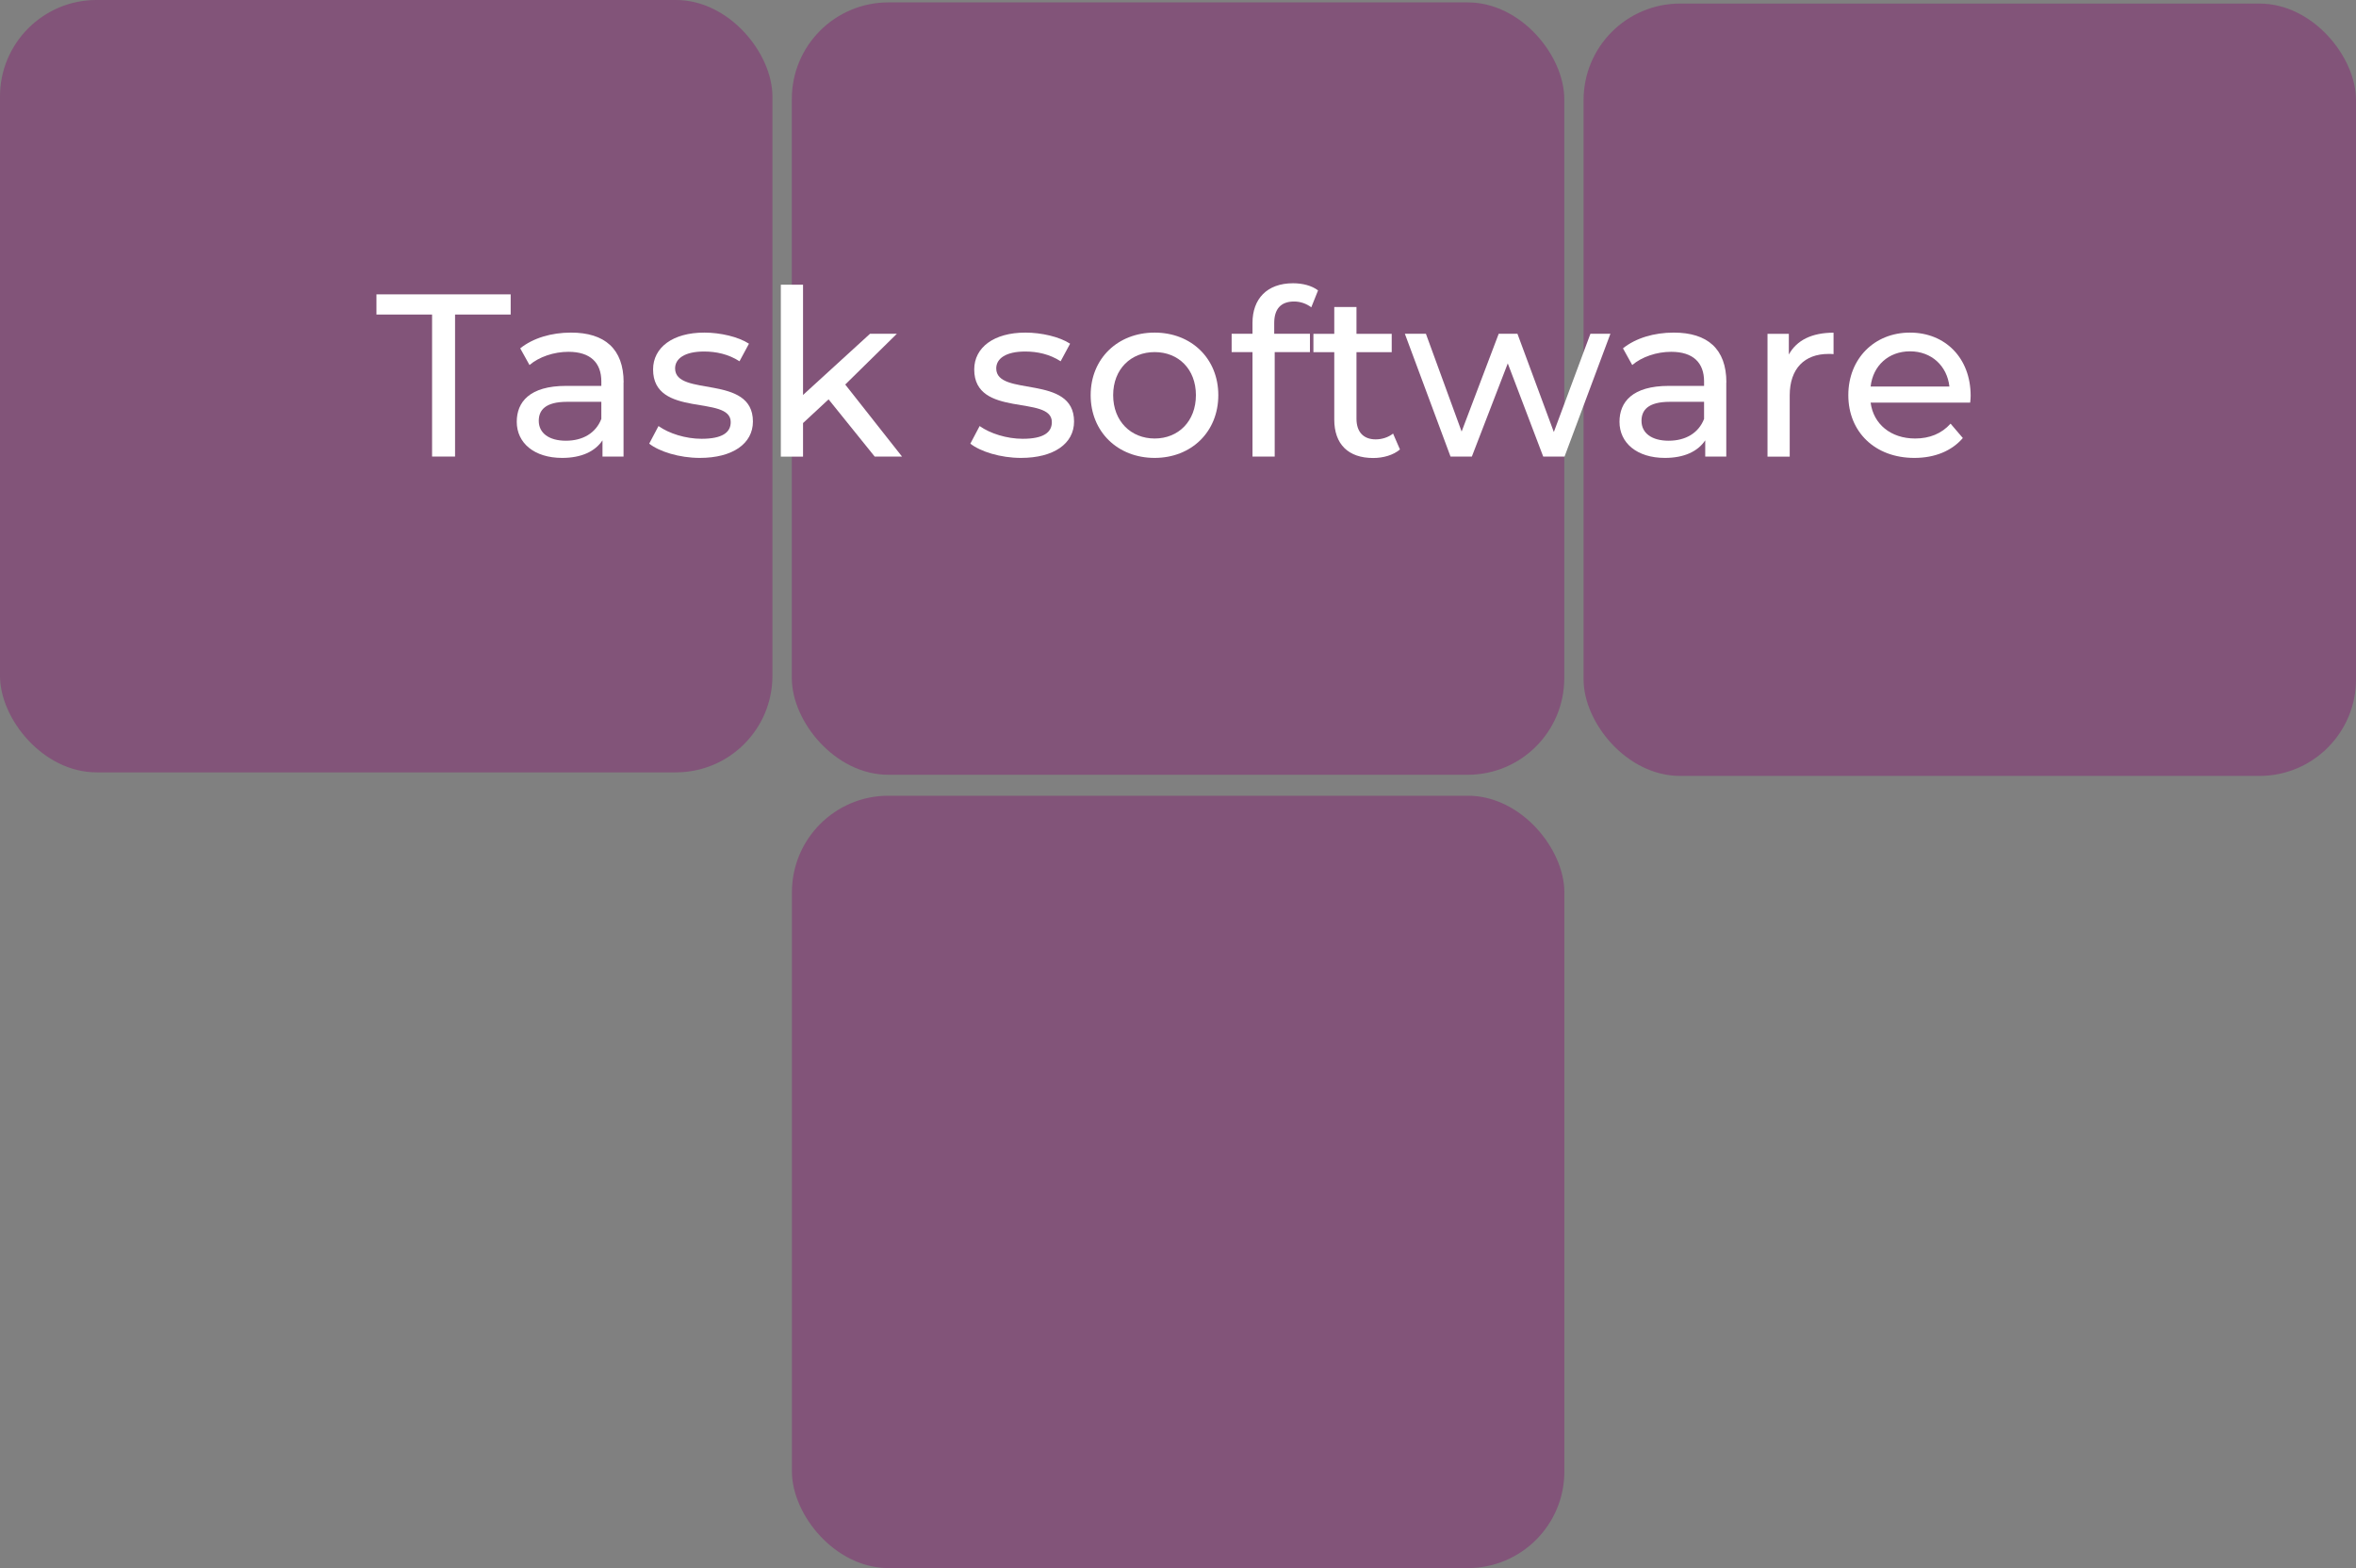 <?xml version="1.0" encoding="UTF-8"?> <svg xmlns="http://www.w3.org/2000/svg" id="a" data-name="Слой 1" viewBox="0 0 244.01 162.42"><rect x="0" y="0" width="244.01" height="162.42" fill="#808080" stroke="none"/> <rect x="82.02" y="82.42" width="80" height="80" rx="10" ry="10" style="fill: #852872; isolation: isolate; opacity: .5;"></rect> <rect width="80" height="80" rx="10" ry="10" style="fill: #852872; isolation: isolate; opacity: .5;"></rect> <rect x="82.01" y=".25" width="80" height="80" rx="10" ry="10" style="fill: #852872; isolation: isolate; opacity: .5;"></rect> <rect x="164.01" y=".37" width="80" height="80" rx="10" ry="10" style="fill: #852872; isolation: isolate; opacity: .5;"></rect> <g> <path d="m44.75,32.58h-5.76v-2.09h13.9v2.09h-5.76v14.71h-2.38v-14.71Z" style="fill: #fff;"></path> <path d="m64.58,39.61v7.68h-2.18v-1.68c-.77,1.15-2.18,1.82-4.18,1.82-2.88,0-4.7-1.54-4.7-3.74,0-2.04,1.32-3.72,5.11-3.72h3.65v-.46c0-1.94-1.13-3.07-3.41-3.07-1.51,0-3.05.53-4.03,1.37l-.96-1.73c1.32-1.06,3.22-1.63,5.26-1.63,3.48,0,5.45,1.68,5.45,5.16Zm-2.3,3.79v-1.78h-3.55c-2.28,0-2.93.89-2.93,1.97,0,1.27,1.06,2.06,2.81,2.06s3.1-.79,3.67-2.26Z" style="fill: #fff;"></path> <path d="m67.24,45.95l.96-1.82c1.08.77,2.81,1.32,4.46,1.32,2.14,0,3.02-.65,3.02-1.73,0-2.86-8.04-.38-8.04-5.45,0-2.28,2.04-3.82,5.3-3.82,1.66,0,3.53.43,4.63,1.15l-.98,1.82c-1.15-.74-2.42-1.01-3.67-1.01-2.02,0-3,.74-3,1.75,0,3,8.06.55,8.06,5.5,0,2.3-2.11,3.77-5.5,3.77-2.11,0-4.2-.65-5.26-1.49Z" style="fill: #fff;"></path> <path d="m85.81,41.37l-2.64,2.45v3.48h-2.3v-17.81h2.3v11.42l6.94-6.34h2.78l-5.35,5.26,5.88,7.46h-2.83l-4.78-5.93Z" style="fill: #fff;"></path> <path d="m100.5,45.95l.96-1.82c1.08.77,2.81,1.32,4.46,1.32,2.14,0,3.02-.65,3.02-1.73,0-2.86-8.04-.38-8.04-5.45,0-2.28,2.04-3.82,5.3-3.82,1.66,0,3.53.43,4.63,1.15l-.98,1.82c-1.15-.74-2.42-1.01-3.67-1.01-2.02,0-3,.74-3,1.75,0,3,8.06.55,8.06,5.5,0,2.3-2.11,3.77-5.5,3.77-2.11,0-4.2-.65-5.26-1.49Z" style="fill: #fff;"></path> <path d="m112.96,40.93c0-3.79,2.81-6.48,6.62-6.48s6.6,2.69,6.6,6.48-2.78,6.5-6.6,6.5-6.62-2.71-6.62-6.5Zm10.9,0c0-2.71-1.82-4.46-4.27-4.46s-4.3,1.75-4.3,4.46,1.85,4.49,4.3,4.49,4.27-1.78,4.27-4.49Z" style="fill: #fff;"></path> <path d="m131.97,33.47v1.1h3.7v1.9h-3.65v10.82h-2.3v-10.82h-2.16v-1.9h2.16v-1.13c0-2.47,1.49-4.1,4.2-4.1.98,0,1.94.24,2.59.74l-.7,1.75c-.48-.36-1.1-.6-1.78-.6-1.37,0-2.06.77-2.06,2.23Z" style="fill: #fff;"></path> <path d="m145,46.55c-.7.6-1.75.89-2.78.89-2.57,0-4.03-1.42-4.03-3.98v-6.98h-2.16v-1.9h2.16v-2.78h2.3v2.78h3.65v1.9h-3.65v6.89c0,1.37.72,2.14,1.99,2.14.67,0,1.32-.22,1.8-.6l.72,1.66Z" style="fill: #fff;"></path> <path d="m166.79,34.57l-4.75,12.72h-2.21l-3.67-9.65-3.72,9.65h-2.21l-4.73-12.72h2.18l3.7,10.13,3.84-10.13h1.94l3.77,10.18,3.79-10.18h2.06Z" style="fill: #fff;"></path> <path d="m178.79,39.61v7.68h-2.18v-1.68c-.77,1.15-2.18,1.82-4.18,1.82-2.88,0-4.7-1.54-4.7-3.74,0-2.04,1.32-3.72,5.11-3.72h3.65v-.46c0-1.94-1.13-3.07-3.41-3.07-1.51,0-3.05.53-4.03,1.37l-.96-1.73c1.32-1.06,3.22-1.63,5.26-1.63,3.48,0,5.45,1.68,5.45,5.16Zm-2.3,3.79v-1.78h-3.55c-2.28,0-2.93.89-2.93,1.97,0,1.27,1.06,2.06,2.81,2.06s3.1-.79,3.67-2.26Z" style="fill: #fff;"></path> <path d="m189.9,34.45v2.23c-.19-.02-.36-.02-.53-.02-2.47,0-4.01,1.51-4.01,4.3v6.34h-2.3v-12.72h2.21v2.14c.82-1.49,2.4-2.26,4.63-2.26Z" style="fill: #fff;"></path> <path d="m204.06,41.7h-10.32c.29,2.23,2.09,3.72,4.61,3.72,1.49,0,2.74-.5,3.67-1.54l1.27,1.49c-1.15,1.34-2.9,2.06-5.02,2.06-4.1,0-6.84-2.71-6.84-6.5s2.71-6.48,6.38-6.48,6.29,2.64,6.29,6.55c0,.19-.02.48-.05.7Zm-10.32-1.66h8.16c-.24-2.14-1.85-3.65-4.08-3.65s-3.84,1.49-4.08,3.65Z" style="fill: #fff;"></path> </g> </svg> 